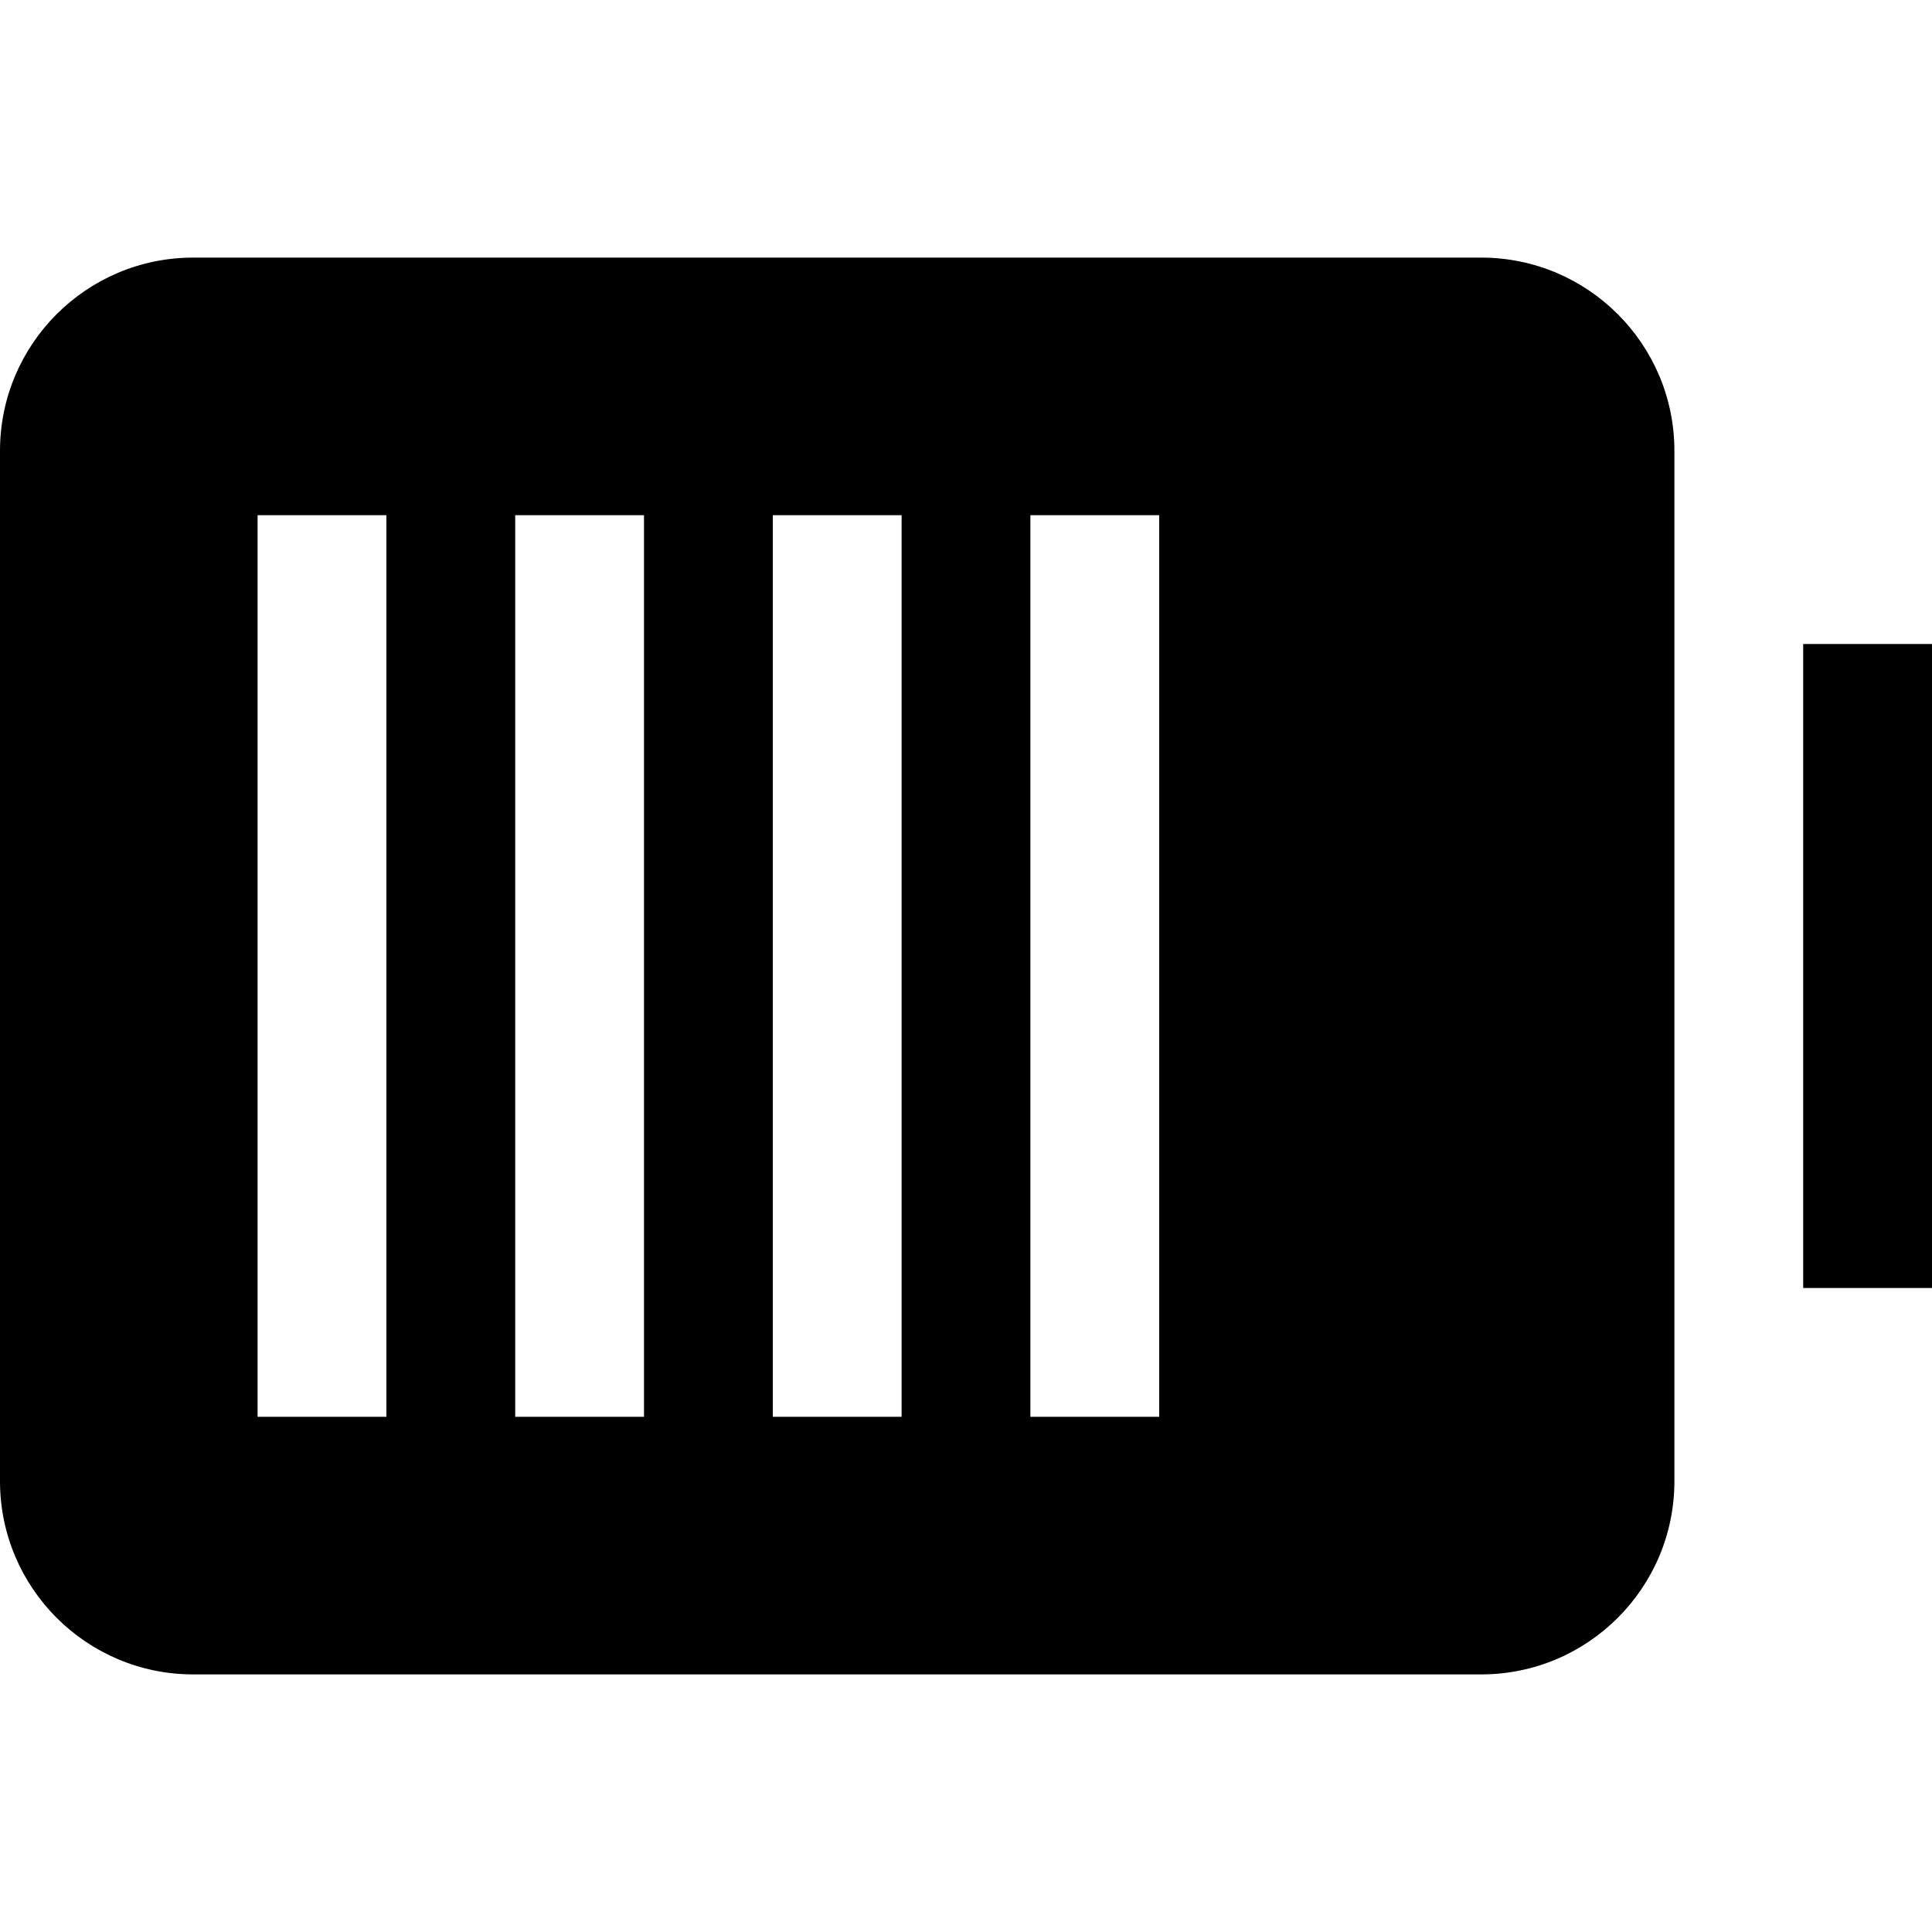 <?xml version="1.0" encoding="utf-8"?>
<svg width="800px" height="800px" viewBox="0 0 15 15" fill="none" xmlns="http://www.w3.org/2000/svg">
<path fill-rule="evenodd" clip-rule="evenodd" d="M0 11.5C0 12.328 0.672 13 1.5 13L11.5 13C12.328 13 13 12.328 13 11.5V3.5C13 2.672 12.328 2 11.5 2H1.5C0.672 2 0 2.672 0 3.5V11.5ZM3 4V11H2V4H3ZM5 4V11H4V4H5ZM7 11V4H6V11H7ZM9 4V11H8V4H9Z" fill="#000000"/>
<path d="M15 5V10H14V5H15Z" fill="#000000"/>
</svg>